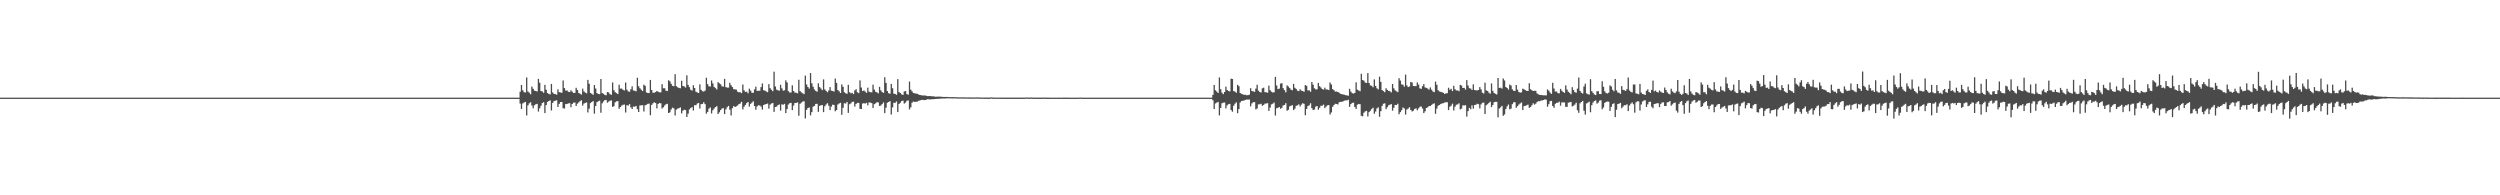 <?xml version="1.0" encoding="UTF-8"?>
<svg xmlns="http://www.w3.org/2000/svg" width="1920" height="150">
  <path d="M0 75.000h1v1.000H0zM1 75.000h1v1.000H1zM2 75.000h1v1.000H2zM3 75.000h1v1.000H3zM4 75.000h1v1.000H4zM5 75.000h1v1.000H5zM6 75.000h1v1.000H6zM7 75.000h1v1.000H7zM8 75.000h1v1.000H8zM9 75.000h1v1.000H9zM10 75.000h1v1.000H10zM11 75.000h1v1.000H11zM12 75.000h1v1.000H12zM13 75.000h1v1.000H13zM14 75.000h1v1.000H14zM15 75.000h1v1.000H15zM16 75.000h1v1.000H16zM17 75.000h1v1.000H17zM18 75.000h1v1.000H18zM19 75.000h1v1.000H19zM20 75.000h1v1.000H20zM21 75.000h1v1.000H21zM22 75.000h1v1.000H22zM23 75.000h1v1.000H23zM24 75.000h1v1.000H24zM25 75.000h1v1.000H25zM26 75.000h1v1.000H26zM27 75.000h1v1.000H27zM28 75.000h1v1.000H28zM29 75.000h1v1.000H29zM30 75.000h1v1.000H30zM31 75.000h1v1.000H31zM32 75.000h1v1.000H32zM33 75.000h1v1.000H33zM34 75.000h1v1.000H34zM35 75.000h1v1.000H35zM36 75.000h1v1.000H36zM37 75.000h1v1.000H37zM38 75.000h1v1.000H38zM39 75.000h1v1.000H39zM40 75.000h1v1.000H40zM41 75.000h1v1.000H41zM42 75.000h1v1.000H42zM43 75.000h1v1.000H43zM44 75.000h1v1.000H44zM45 75.000h1v1.000H45zM46 75.000h1v1.000H46zM47 75.000h1v1.000H47zM48 75.000h1v1.000H48zM49 75.000h1v1.000H49zM50 75.000h1v1.000H50zM51 75.000h1v1.000H51zM52 75.000h1v1.000H52zM53 75.000h1v1.000H53zM54 75.000h1v1.000H54zM55 75.000h1v1.000H55zM56 75.000h1v1.000H56zM57 75.000h1v1.000H57zM58 75.000h1v1.000H58zM59 75.000h1v1.000H59zM60 75.000h1v1.000H60zM61 75.000h1v1.000H61zM62 75.000h1v1.000H62zM63 75.000h1v1.000H63zM64 75.000h1v1.000H64zM65 75.000h1v1.000H65zM66 75.000h1v1.000H66zM67 75.000h1v1.000H67zM68 75.000h1v1.000H68zM69 75.000h1v1.000H69zM70 75.000h1v1.000H70zM71 75.000h1v1.000H71zM72 75.000h1v1.000H72zM73 75.000h1v1.000H73zM74 75.000h1v1.000H74zM75 75.000h1v1.000H75zM76 75.000h1v1.000H76zM77 75.000h1v1.000H77zM78 75.000h1v1.000H78zM79 75.000h1v1.000H79zM80 75.000h1v1.000H80zM81 75.000h1v1.000H81zM82 75.000h1v1.000H82zM83 75.000h1v1.000H83zM84 75.000h1v1.000H84zM85 75.000h1v1.000H85zM86 75.000h1v1.000H86zM87 75.000h1v1.000H87zM88 75.000h1v1.000H88zM89 75.000h1v1.000H89zM90 75.000h1v1.000H90zM91 75.000h1v1.000H91zM92 75.000h1v1.000H92zM93 75.000h1v1.000H93zM94 75.000h1v1.000H94zM95 75.000h1v1.000H95zM96 75.000h1v1.000H96zM97 75.000h1v1.000H97zM98 75.000h1v1.000H98zM99 75.000h1v1.000H99zM100 75.000h1v1.000H100zM101 75.000h1v1.000H101zM102 75.000h1v1.000H102zM103 75.000h1v1.000H103zM104 75.000h1v1.000H104zM105 75.000h1v1.000H105zM106 75.000h1v1.000H106zM107 75.000h1v1.000H107zM108 75.000h1v1.000H108zM109 75.000h1v1.000H109zM110 75.000h1v1.000H110zM111 75.000h1v1.000H111zM112 75.000h1v1.000H112zM113 75.000h1v1.000H113zM114 75.000h1v1.000H114zM115 75.000h1v1.000H115zM116 75.000h1v1.000H116zM117 75.000h1v1.000H117zM118 75.000h1v1.000H118zM119 75.000h1v1.000H119zM120 75.000h1v1.000H120zM121 75.000h1v1.000H121zM122 75.000h1v1.000H122zM123 75.000h1v1.000H123zM124 75.000h1v1.000H124zM125 75.000h1v1.000H125zM126 75.000h1v1.000H126zM127 75.000h1v1.000H127zM128 75.000h1v1.000H128zM129 75.000h1v1.000H129zM130 75.000h1v1.000H130zM131 75.000h1v1.000H131zM132 75.000h1v1.000H132zM133 75.000h1v1.000H133zM134 75.000h1v1.000H134zM135 75.000h1v1.000H135zM136 75.000h1v1.000H136zM137 75.000h1v1.000H137zM138 75.000h1v1.000H138zM139 75.000h1v1.000H139zM140 75.000h1v1.000H140zM141 75.000h1v1.000H141zM142 75.000h1v1.000H142zM143 75.000h1v1.000H143zM144 75.000h1v1.000H144zM145 75.000h1v1.000H145zM146 75.000h1v1.000H146zM147 75.000h1v1.000H147zM148 75.000h1v1.000H148zM149 75.000h1v1.000H149zM150 75.000h1v1.000H150zM151 75.000h1v1.000H151zM152 75.000h1v1.000H152zM153 75.000h1v1.000H153zM154 75.000h1v1.000H154zM155 75.000h1v1.000H155zM156 75.000h1v1.000H156zM157 75.000h1v1.000H157zM158 75.000h1v1.000H158zM159 75.000h1v1.000H159zM160 75.000h1v1.000H160zM161 75.000h1v1.000H161zM162 75.000h1v1.000H162zM163 75.000h1v1.000H163zM164 75.000h1v1.000H164zM165 75.000h1v1.000H165zM166 75.000h1v1.000H166zM167 75.000h1v1.000H167zM168 75.000h1v1.000H168zM169 75.000h1v1.000H169zM170 75.000h1v1.000H170zM171 75.000h1v1.000H171zM172 75.000h1v1.000H172zM173 75.000h1v1.000H173zM174 75.000h1v1.000H174zM175 75.000h1v1.000H175zM176 75.000h1v1.000H176zM177 75.000h1v1.000H177zM178 75.000h1v1.000H178zM179 75.000h1v1.000H179zM180 75.000h1v1.000H180zM181 75.000h1v1.000H181zM182 75.000h1v1.000H182zM183 75.000h1v1.000H183zM184 75.000h1v1.000H184zM185 75.000h1v1.000H185zM186 75.000h1v1.000H186zM187 75.000h1v1.000H187zM188 75.000h1v1.000H188zM189 75.000h1v1.000H189zM190 75.000h1v1.000H190zM191 75.000h1v1.000H191zM192 75.000h1v1.000H192zM193 75.000h1v1.000H193zM194 75.000h1v1.000H194zM195 75.000h1v1.000H195zM196 75.000h1v1.000H196zM197 75.000h1v1.000H197zM198 75.000h1v1.000H198zM199 75.000h1v1.000H199zM200 75.000h1v1.000H200zM201 75.000h1v1.000H201zM202 75.000h1v1.000H202zM203 75.000h1v1.000H203zM204 75.000h1v1.000H204zM205 75.000h1v1.000H205zM206 75.000h1v1.000H206zM207 75.000h1v1.000H207zM208 75.000h1v1.000H208zM209 75.000h1v1.000H209zM210 75.000h1v1.000H210zM211 75.000h1v1.000H211zM212 75.000h1v1.000H212zM213 75.000h1v1.000H213zM214 75.000h1v1.000H214zM215 75.000h1v1.000H215zM216 75.000h1v1.000H216zM217 75.000h1v1.000H217zM218 75.000h1v1.000H218zM219 75.000h1v1.000H219zM220 75.000h1v1.000H220zM221 75.000h1v1.000H221zM222 75.000h1v1.000H222zM223 75.000h1v1.000H223zM224 75.000h1v1.000H224zM225 75.000h1v1.000H225zM226 75.000h1v1.000H226zM227 75.000h1v1.000H227zM228 75.000h1v1.000H228zM229 75.000h1v1.000H229zM230 75.000h1v1.000H230zM231 75.000h1v1.000H231zM232 75.000h1v1.000H232zM233 75.000h1v1.000H233zM234 75.000h1v1.000H234zM235 75.000h1v1.000H235zM236 75.000h1v1.000H236zM237 75.000h1v1.000H237zM238 75.000h1v1.000H238zM239 75.000h1v1.000H239zM240 75.000h1v1.000H240zM241 75.000h1v1.000H241zM242 75.000h1v1.000H242zM243 75.000h1v1.000H243zM244 75.000h1v1.000H244zM245 75.000h1v1.000H245zM246 75.000h1v1.000H246zM247 75.000h1v1.000H247zM248 75.000h1v1.000H248zM249 75.000h1v1.000H249zM250 75.000h1v1.000H250zM251 75.000h1v1.000H251zM252 75.000h1v1.000H252zM253 75.000h1v1.000H253zM254 75.000h1v1.000H254zM255 75.000h1v1.000H255zM256 75.000h1v1.000H256zM257 75.000h1v1.000H257zM258 75.000h1v1.000H258zM259 75.000h1v1.000H259zM260 75.000h1v1.000H260zM261 75.000h1v1.000H261zM262 75.000h1v1.000H262zM263 75.000h1v1.000H263zM264 75.000h1v1.000H264zM265 75.000h1v1.000H265zM266 75.000h1v1.000H266zM267 75.000h1v1.000H267zM268 75.000h1v1.000H268zM269 75.000h1v1.000H269zM270 75.000h1v1.000H270zM271 75.000h1v1.000H271zM272 75.000h1v1.000H272zM273 75.000h1v1.000H273zM274 75.000h1v1.000H274zM275 75.000h1v1.000H275zM276 75.000h1v1.000H276zM277 75.000h1v1.000H277zM278 75.000h1v1.000H278zM279 75.000h1v1.000H279zM280 75.000h1v1.000H280zM281 75.000h1v1.000H281zM282 75.000h1v1.000H282zM283 75.000h1v1.000H283zM284 75.000h1v1.000H284zM285 75.000h1v1.000H285zM286 75.000h1v1.000H286zM287 75.000h1v1.000H287zM288 75.000h1v1.000H288zM289 75.000h1v1.000H289zM290 75.000h1v1.000H290zM291 75.000h1v1.000H291zM292 75.000h1v1.000H292zM293 75.000h1v1.000H293zM294 75.000h1v1.000H294zM295 75.000h1v1.000H295zM296 75.000h1v1.000H296zM297 75.000h1v1.000H297zM298 75.000h1v1.000H298zM299 75.000h1v1.000H299zM300 75.000h1v1.000H300zM301 75.000h1v1.000H301zM302 75.000h1v1.000H302zM303 75.000h1v1.000H303zM304 75.000h1v1.000H304zM305 75.000h1v1.000H305zM306 75.000h1v1.000H306zM307 75.000h1v1.000H307zM308 75.000h1v1.000H308zM309 75.000h1v1.000H309zM310 75.000h1v1.000H310zM311 75.000h1v1.000H311zM312 75.000h1v1.000H312zM313 75.000h1v1.000H313zM314 75.000h1v1.000H314zM315 75.000h1v1.000H315zM316 75.000h1v1.000H316zM317 75.000h1v1.000H317zM318 75.000h1v1.000H318zM319 75.000h1v1.000H319zM320 75.000h1v1.000H320zM321 75.000h1v1.000H321zM322 75.000h1v1.000H322zM323 75.000h1v1.000H323zM324 75.000h1v1.000H324zM325 75.000h1v1.000H325zM326 75.000h1v1.000H326zM327 75.000h1v1.000H327zM328 75.000h1v1.000H328zM329 75.000h1v1.000H329zM330 75.000h1v1.000H330zM331 75.000h1v1.000H331zM332 75.000h1v1.000H332zM333 75.000h1v1.000H333zM334 75.000h1v1.000H334zM335 75.000h1v1.000H335zM336 75.000h1v1.000H336zM337 75.000h1v1.000H337zM338 75.000h1v1.000H338zM339 75.000h1v1.000H339zM340 75.000h1v1.000H340zM341 75.000h1v1.000H341zM342 75.000h1v1.000H342zM343 75.000h1v1.000H343zM344 75.000h1v1.000H344zM345 75.000h1v1.000H345zM346 75.000h1v1.000H346zM347 75.000h1v1.000H347zM348 75.000h1v1.000H348zM349 75.000h1v1.000H349zM350 75.000h1v1.000H350zM351 75.000h1v1.000H351zM352 75.000h1v1.000H352zM353 75.000h1v1.000H353zM354 75.000h1v1.000H354zM355 75.000h1v1.000H355zM356 75.000h1v1.000H356zM357 75.000h1v1.000H357zM358 75.000h1v1.000H358zM359 75.000h1v1.000H359zM360 75.000h1v1.000H360zM361 75.000h1v1.000H361zM362 75.000h1v1.000H362zM363 75.000h1v1.000H363zM364 75.000h1v1.000H364zM365 75.000h1v1.000H365zM366 75.000h1v1.000H366zM367 75.000h1v1.000H367zM368 75.000h1v1.000H368zM369 75.000h1v1.000H369zM370 75.000h1v1.000H370zM371 75.000h1v1.000H371zM372 75.000h1v1.000H372zM373 75.000h1v1.000H373zM374 75.000h1v1.000H374zM375 75.000h1v1.000H375zM376 75.000h1v1.000H376zM377 75.000h1v1.000H377zM378 75.000h1v1.000H378zM379 75.000h1v1.000H379zM380 75.000h1v1.000H380zM381 75.000h1v1.000H381zM382 75.000h1v1.000H382zM383 75.000h1v1.000H383zM384 75.000h1v1.000H384zM385 75.000h1v1.000H385zM386 75.000h1v1.000H386zM387 75.000h1v1.000H387zM388 75.000h1v1.000H388zM389 75.000h1v1.000H389zM390 75.000h1v1.000H390zM391 75.000h1v1.000H391zM392 75.000h1v1.000H392zM393 75.000h1v1.000H393zM394 75.000h1v1.000H394zM395 75.000h1v1.000H395zM396 75.000h1v1.000H396zM397 75.000h1v1.000H397zM398 75.000h1v1.000H398zM399 70.442h1v9.105H399zM400 65.250h1v18.426H400zM401 69.322h1v10.127H401zM402 70.734h1v8.022H402zM403 71.052h1v7.210H403zM404 59.480h1v29.173H404zM405 70.278h1v10.658H405zM406 71.163h1v8.194H406zM407 72.419h1v6.134H407zM408 66.479h1v14.593H408zM409 68.191h1v14.970H409zM410 69.622h1v11.238H410zM411 69.877h1v10.217H411zM412 70.266h1v9.496H412zM413 60.555h1v25.088H413zM414 63.563h1v19.653H414zM415 69.908h1v11.306H415zM416 70.264h1v8.903H416zM417 71.253h1v7.231H417zM418 65.139h1v21.697H418zM419 68.933h1v11.767H419zM420 71.485h1v6.778H420zM421 72.131h1v5.452H421zM422 72.485h1v4.556H422zM423 64.439h1v20.385H423zM424 71.012h1v8.058H424zM425 72.112h1v5.569H425zM426 72.242h1v5.071H426zM427 72.763h1v4.265H427zM428 68.608h1v13.573H428zM429 70.737h1v9.010H429zM430 71.012h1v7.312H430zM431 71.271h1v7.070H431zM432 61.813h1v21.304H432zM433 67.625h1v15.745H433zM434 69.591h1v10.393H434zM435 69.441h1v10.392H435zM436 70.525h1v8.898H436zM437 70.703h1v8.528H437zM438 69.371h1v12.974H438zM439 70.404h1v9.473H439zM440 71.438h1v7.390H440zM441 71.305h1v7.423H441zM442 67.430h1v13.976H442zM443 69.180h1v10.448H443zM444 71.386h1v7.259H444zM445 71.918h1v5.770H445zM446 72.650h1v4.374H446zM447 68.111h1v12.971H447zM448 70.232h1v9.337H448zM449 71.091h1v7.924H449zM450 71.656h1v7.022H450zM451 61.335h1v25.025H451zM452 64.313h1v19.139H452zM453 71.313h1v7.870H453zM454 72.060h1v6.262H454zM455 72.825h1v4.786H455zM456 65.354h1v21.936H456zM457 68.016h1v13.402H457zM458 71.481h1v7.003H458zM459 72.122h1v5.655H459zM460 72.359h1v4.934H460zM461 60.673h1v25.916H461zM462 71.403h1v7.966H462zM463 72.030h1v5.914H463zM464 72.844h1v4.072H464zM465 73.166h1v3.562H465zM466 70.704h1v8.141H466zM467 71.015h1v6.996H467zM468 72.367h1v4.933H468zM469 72.829h1v4.289H469zM470 63.339h1v18.742H470zM471 69.281h1v12.261H471zM472 70.819h1v7.769H472zM473 71.502h1v6.345H473zM474 72.227h1v5.446H474zM475 65.066h1v18.547H475zM476 68.064h1v14.126H476zM477 68.036h1v13.012H477zM478 68.946h1v11.544H478zM479 69.498h1v10.810H479zM480 63.378h1v23.067H480zM481 68.882h1v11.932H481zM482 70.203h1v10.882H482zM483 70.446h1v9.546H483zM484 68.538h1v13.927H484zM485 66.311h1v17.396H485zM486 69.450h1v12.414H486zM487 69.730h1v12.243H487zM488 70.167h1v11.206H488zM489 59.712h1v24.129H489zM490 66.205h1v19.815H490zM491 67.795h1v13.186H491zM492 68.914h1v11.974H492zM493 69.914h1v10.845H493zM494 65.022h1v20.575H494zM495 65.884h1v14.997H495zM496 70.970h1v9.451H496zM497 71.418h1v8.353H497zM498 71.475h1v8.101H498zM499 61.373h1v27.151H499zM500 69.097h1v11.500H500zM501 71.197h1v8.159H501zM502 71.190h1v7.365H502zM503 70.694h1v8.446H503zM504 69.842h1v13.408H504zM505 70.443h1v9.445H505zM506 70.930h1v8.136H506zM507 70.926h1v8.415H507zM508 64.663h1v18.693H508zM509 67.809h1v14.562H509zM510 67.781h1v13.211H510zM511 69.615h1v10.480H511zM512 69.945h1v9.796H512zM513 61.639h1v25.166H513zM514 62.463h1v23.790H514zM515 64.346h1v19.724H515zM516 65.874h1v16.808H516zM517 66.200h1v17.041H517zM518 56.991h1v31.683H518zM519 66.181h1v18.047H519zM520 67.055h1v16.369H520zM521 67.534h1v15.563H521zM522 67.788h1v14.718H522zM523 62.011h1v25.093H523zM524 66.059h1v18.912H524zM525 66.408h1v17.884H525zM526 67.209h1v17.307H526zM527 57.876h1v31.982H527zM528 65.245h1v22.050H528zM529 66.964h1v17.045H529zM530 68.935h1v14.091H530zM531 69.562h1v12.673H531zM532 65.479h1v19.387H532zM533 67.600h1v13.210H533zM534 70.416h1v10.383H534zM535 70.972h1v8.580H535zM536 71.411h1v7.625H536zM537 64.765h1v18.567H537zM538 69.043h1v10.995H538zM539 70.111h1v9.733H539zM540 70.279h1v8.247H540zM541 69.575h1v10.408H541zM542 59.692h1v27.629H542zM543 64.614h1v21.339H543zM544 66.247h1v17.166H544zM545 66.517h1v15.995H545zM546 61.786h1v25.350H546zM547 64.070h1v20.589H547zM548 66.740h1v16.566H548zM549 67.708h1v14.563H549zM550 68.702h1v12.857H550zM551 63.070h1v24.518H551zM552 64.014h1v22.248H552zM553 64.722h1v19.821H553zM554 66.321h1v17.032H554zM555 66.508h1v16.522H555zM556 60.585h1v27.007H556zM557 66.927h1v17.092H557zM558 67.259h1v15.062H558zM559 67.292h1v14.069H559zM560 63.569h1v20.643H560zM561 65.508h1v23.167H561zM562 66.873h1v16.221H562zM563 68.463h1v13.002H563zM564 68.640h1v13.526H564zM565 68.837h1v12.832H565zM566 70.391h1v10.595H566zM567 70.839h1v9.120H567zM568 70.809h1v8.678H568zM569 71.528h1v6.643H569zM570 64.942h1v19.072H570zM571 69.433h1v12.552H571zM572 70.596h1v10.007H572zM573 70.420h1v8.711H573zM574 71.606h1v6.749H574zM575 68.102h1v13.755H575zM576 69.595h1v10.190H576zM577 71.234h1v7.546H577zM578 71.276h1v6.514H578zM579 68.653h1v12.827H579zM580 66.562h1v17.704H580zM581 69.813h1v11.878H581zM582 69.684h1v11.154H582zM583 69.687h1v11.300H583zM584 66.918h1v14.907H584zM585 64.076h1v20.095H585zM586 69.303h1v11.315H586zM587 69.580h1v10.620H587zM588 70.249h1v9.634H588zM589 70.825h1v8.671H589zM590 64.593h1v18.805H590zM591 67.758h1v12.636H591zM592 68.950h1v10.545H592zM593 70.049h1v9.070H593zM594 55.016h1v30.895H594zM595 66.394h1v15.788H595zM596 68.858h1v13.016H596zM597 69.392h1v11.347H597zM598 69.624h1v10.587H598zM599 65.115h1v19.831H599zM600 67.911h1v12.211H600zM601 69.623h1v10.814H601zM602 69.314h1v10.431H602zM603 61.717h1v25.145H603zM604 63.323h1v20.433H604zM605 70.048h1v10.228H605zM606 71.002h1v8.252H606zM607 71.066h1v7.915H607zM608 65.541h1v19.029H608zM609 69.867h1v11.190H609zM610 71.128h1v7.985H610zM611 71.218h1v7.857H611zM612 71.660h1v6.994H612zM613 61.223h1v27.674H613zM614 70.006h1v9.736H614zM615 70.975h1v7.821H615zM616 71.635h1v6.410H616zM617 72.279h1v5.448H617zM618 58.064h1v32.895H618zM619 64.880h1v19.479H619zM620 66.825h1v16.127H620zM621 68.042h1v14.489H621zM622 56.125h1v32.481H622zM623 63.969h1v22.158H623zM624 66.634h1v15.270H624zM625 68.709h1v12.644H625zM626 69.774h1v10.059H626zM627 70.430h1v9.293H627zM628 64.015h1v21.917H628zM629 66.871h1v14.504H629zM630 67.994h1v12.823H630zM631 69.202h1v11.477H631zM632 60.977h1v25.137H632zM633 68.671h1v12.933H633zM634 69.848h1v10.401H634zM635 70.879h1v8.377H635zM636 69.493h1v11.688H636zM637 66.874h1v17.694H637zM638 69.652h1v12.229H638zM639 69.837h1v10.530H639zM640 70.336h1v10.279H640zM641 60.347h1v25.127H641zM642 63.648h1v20.885H642zM643 69.179h1v11.122H643zM644 70.164h1v9.303H644zM645 71.439h1v7.522H645zM646 64.836h1v23.351H646zM647 66.662h1v16.103H647zM648 70.850h1v8.454H648zM649 71.611h1v7.915H649zM650 72.052h1v6.295H650zM651 65.134h1v21.559H651zM652 70.830h1v9.259H652zM653 71.703h1v7.713H653zM654 71.278h1v6.960H654zM655 72.274h1v5.801H655zM656 69.430h1v12.454H656zM657 68.532h1v11.268H657zM658 70.841h1v8.156H658zM659 71.532h1v7.467H659zM660 61.759h1v21.805H660zM661 67.243h1v16.542H661zM662 69.929h1v9.581H662zM663 69.404h1v9.875H663zM664 70.367h1v9.214H664zM665 71.254h1v7.690H665zM666 67.310h1v13.581H666zM667 70.385h1v8.270H667zM668 70.822h1v7.984H668zM669 70.925h1v8.290H669zM670 65.033h1v17.910H670zM671 68.837h1v11.199H671zM672 70.454h1v8.902H672zM673 70.903h1v7.600H673zM674 71.669h1v6.997H674zM675 66.672h1v14.675H675zM676 69.358h1v11.713H676zM677 70.691h1v9.249H677zM678 71.303h1v7.388H678zM679 59.286h1v27.586H679zM680 63.649h1v19.110H680zM681 69.953h1v8.922H681zM682 71.556h1v6.776H682zM683 71.984h1v5.663H683zM684 64.413h1v23.553H684zM685 67.757h1v14.715H685zM686 71.940h1v7.001H686zM687 72.143h1v6.819H687zM688 72.831h1v5.119H688zM689 60.763h1v25.313H689zM690 70.739h1v9.064H690zM691 71.472h1v7.431H691zM692 72.448h1v5.192H692zM693 72.901h1v4.401H693zM694 70.270h1v9.288H694zM695 69.934h1v8.888H695zM696 72.234h1v5.133H696zM697 72.747h1v4.409H697zM698 62.591h1v21.436H698zM699 68.854h1v13.579H699zM700 70.142h1v8.738H700zM701 71.430h1v6.569H701zM702 71.605h1v6.705H702zM703 71.928h1v6.272H703zM704 72.000h1v6.050H704zM705 72.619h1v4.782H705zM706 72.911h1v4.274H706zM707 73.115h1v3.702H707zM708 73.351h1v3.315H708zM709 73.258h1v3.633H709zM710 73.357h1v3.495H710zM711 73.552h1v2.971H711zM712 73.838h1v2.364H712zM713 73.755h1v2.551H713zM714 73.802h1v2.607H714zM715 73.933h1v2.296H715zM716 73.952h1v2.277H716zM717 74.070h1v2.033H717zM718 74.270h1v1.720H718zM719 74.241h1v1.689H719zM720 74.199h1v1.705H720zM721 74.168h1v1.649H721zM722 74.253h1v1.455H722zM723 74.331h1v1.339H723zM724 74.446h1v1.169H724zM725 74.420h1v1.234H725zM726 74.447h1v1.144H726zM727 74.459h1v1.064H727zM728 74.525h1v1.000H728zM729 74.554h1v1.000H729zM730 74.589h1v1.000H730zM731 74.618h1v1.000H731zM732 74.607h1v1.000H732zM733 74.587h1v1.000H733zM734 74.698h1v1.000H734zM735 74.704h1v1.000H735zM736 74.726h1v1.000H736zM737 74.735h1v1.000H737zM738 74.743h1v1.000H738zM739 74.741h1v1.000H739zM740 74.765h1v1.000H740zM741 74.790h1v1.000H741zM742 74.799h1v1.000H742zM743 74.801h1v1.000H743zM744 74.818h1v1.000H744zM745 74.821h1v1.000H745zM746 74.830h1v1.000H746zM747 74.845h1v1.000H747zM748 74.849h1v1.000H748zM749 74.783h1v1.000H749zM750 74.760h1v1.000H750zM751 74.851h1v1.000H751zM752 74.868h1v1.000H752zM753 74.897h1v1.000H753zM754 74.888h1v1.000H754zM755 74.896h1v1.000H755zM756 74.914h1v1.000H756zM757 74.907h1v1.000H757zM758 74.927h1v1.000H758zM759 74.927h1v1.000H759zM760 74.930h1v1.000H760zM761 74.737h1v1.000H761zM762 74.906h1v1.000H762zM763 74.941h1v1.000H763zM764 74.942h1v1.000H764zM765 74.938h1v1.000H765zM766 74.948h1v1.000H766zM767 74.955h1v1.000H767zM768 74.916h1v1.000H768zM769 74.959h1v1.000H769zM770 74.956h1v1.000H770zM771 74.963h1v1.000H771zM772 74.961h1v1.000H772zM773 74.964h1v1.000H773zM774 74.965h1v1.000H774zM775 74.966h1v1.000H775zM776 74.964h1v1.000H776zM777 74.971h1v1.000H777zM778 74.967h1v1.000H778zM779 74.957h1v1.000H779zM780 74.958h1v1.000H780zM781 74.964h1v1.000H781zM782 74.967h1v1.000H782zM783 74.973h1v1.000H783zM784 74.972h1v1.000H784zM785 74.976h1v1.000H785zM786 74.970h1v1.000H786zM787 74.892h1v1.000H787zM788 74.850h1v1.000H788zM789 74.910h1v1.000H789zM790 74.956h1v1.000H790zM791 74.811h1v1.000H791zM792 74.894h1v1.000H792zM793 74.977h1v1.000H793zM794 74.979h1v1.000H794zM795 74.976h1v1.000H795zM796 74.980h1v1.000H796zM797 74.982h1v1.000H797zM798 74.983h1v1.000H798zM799 74.983h1v1.000H799zM800 74.975h1v1.000H800zM801 74.838h1v1.000H801zM802 74.978h1v1.000H802zM803 74.982h1v1.000H803zM804 74.979h1v1.000H804zM805 74.983h1v1.000H805zM806 74.986h1v1.000H806zM807 74.987h1v1.000H807zM808 74.986h1v1.000H808zM809 74.985h1v1.000H809zM810 74.985h1v1.000H810zM811 74.985h1v1.000H811zM812 74.984h1v1.000H812zM813 74.983h1v1.000H813zM814 74.985h1v1.000H814zM815 74.986h1v1.000H815zM816 74.980h1v1.000H816zM817 74.974h1v1.000H817zM818 74.969h1v1.000H818zM819 74.971h1v1.000H819zM820 74.980h1v1.000H820zM821 74.986h1v1.000H821zM822 74.986h1v1.000H822zM823 74.987h1v1.000H823zM824 74.987h1v1.000H824zM825 74.989h1v1.000H825zM826 74.989h1v1.000H826zM827 74.988h1v1.000H827zM828 74.984h1v1.000H828zM829 74.839h1v1.000H829zM830 74.953h1v1.000H830zM831 74.991h1v1.000H831zM832 74.992h1v1.000H832zM833 74.991h1v1.000H833zM834 74.994h1v1.000H834zM835 74.992h1v1.000H835zM836 74.992h1v1.000H836zM837 74.995h1v1.000H837zM838 74.995h1v1.000H838zM839 74.996h1v1.000H839zM840 75.000h1v1.000H840zM841 75.000h1v1.000H841zM842 75.000h1v1.000H842zM843 75.000h1v1.000H843zM844 75.000h1v1.000H844zM845 75.000h1v1.000H845zM846 75.000h1v1.000H846zM847 75.000h1v1.000H847zM848 75.000h1v1.000H848zM849 75.000h1v1.000H849zM850 75.000h1v1.000H850zM851 75.000h1v1.000H851zM852 75.000h1v1.000H852zM853 75.000h1v1.000H853zM854 75.000h1v1.000H854zM855 75.000h1v1.000H855zM856 75.000h1v1.000H856zM857 75.000h1v1.000H857zM858 75.000h1v1.000H858zM859 75.000h1v1.000H859zM860 75.000h1v1.000H860zM861 75.000h1v1.000H861zM862 75.000h1v1.000H862zM863 75.000h1v1.000H863zM864 75.000h1v1.000H864zM865 75.000h1v1.000H865zM866 75.000h1v1.000H866zM867 75.000h1v1.000H867zM868 75.000h1v1.000H868zM869 75.000h1v1.000H869zM870 75.000h1v1.000H870zM871 75.000h1v1.000H871zM872 75.000h1v1.000H872zM873 75.000h1v1.000H873zM874 75.000h1v1.000H874zM875 75.000h1v1.000H875zM876 75.000h1v1.000H876zM877 75.000h1v1.000H877zM878 75.000h1v1.000H878zM879 75.000h1v1.000H879zM880 75.000h1v1.000H880zM881 75.000h1v1.000H881zM882 75.000h1v1.000H882zM883 75.000h1v1.000H883zM884 75.000h1v1.000H884zM885 75.000h1v1.000H885zM886 75.000h1v1.000H886zM887 75.000h1v1.000H887zM888 75.000h1v1.000H888zM889 75.000h1v1.000H889zM890 75.000h1v1.000H890zM891 75.000h1v1.000H891zM892 75.000h1v1.000H892zM893 75.000h1v1.000H893zM894 75.000h1v1.000H894zM895 75.000h1v1.000H895zM896 75.000h1v1.000H896zM897 75.000h1v1.000H897zM898 75.000h1v1.000H898zM899 75.000h1v1.000H899zM900 75.000h1v1.000H900zM901 75.000h1v1.000H901zM902 75.000h1v1.000H902zM903 75.000h1v1.000H903zM904 75.000h1v1.000H904zM905 75.000h1v1.000H905zM906 75.000h1v1.000H906zM907 75.000h1v1.000H907zM908 75.000h1v1.000H908zM909 75.000h1v1.000H909zM910 75.000h1v1.000H910zM911 75.000h1v1.000H911zM912 75.000h1v1.000H912zM913 75.000h1v1.000H913zM914 75.000h1v1.000H914zM915 75.000h1v1.000H915zM916 75.000h1v1.000H916zM917 75.000h1v1.000H917zM918 75.000h1v1.000H918zM919 75.000h1v1.000H919zM920 75.000h1v1.000H920zM921 75.000h1v1.000H921zM922 75.000h1v1.000H922zM923 75.000h1v1.000H923zM924 75.000h1v1.000H924zM925 75.000h1v1.000H925zM926 75.000h1v1.000H926zM927 75.000h1v1.000H927zM928 75.000h1v1.000H928zM929 75.000h1v1.000H929zM930 75.000h1v1.000H930zM931 72.904h1v4.088H931zM932 65.247h1v18.443H932zM933 69.327h1v10.133H933zM934 70.336h1v8.437H934zM935 71.364h1v6.899H935zM936 59.476h1v29.139H936zM937 68.437h1v14.470H937zM938 71.174h1v8.131H938zM939 72.284h1v6.547H939zM940 70.635h1v8.112H940zM941 66.583h1v16.649H941zM942 69.142h1v11.729H942zM943 69.877h1v10.148H943zM944 70.197h1v9.549H944zM945 60.398h1v24.122H945zM946 60.673h1v25.146H946zM947 69.950h1v11.253H947zM948 70.350h1v9.292H948zM949 71.242h1v7.387H949zM950 65.132h1v21.791H950zM951 66.197h1v17.577H951zM952 71.444h1v7.325H952zM953 72.113h1v5.459H953zM954 72.466h1v4.968H954zM955 72.877h1v4.304H955zM956 72.772h1v3.902H956zM957 73.181h1v3.262H957zM958 73.038h1v3.450H958zM959 72.690h1v3.728H959zM960 67.753h1v13.908H960zM961 69.942h1v9.485H961zM962 70.157h1v8.343H962zM963 70.565h1v7.857H963zM964 68.037h1v15.937H964zM965 65.095h1v18.232H965zM966 69.650h1v10.537H966zM967 70.635h1v9.427H967zM968 70.990h1v8.688H968zM969 67.817h1v13.443H969zM970 67.309h1v13.300H970zM971 70.781h1v8.859H971zM972 70.873h1v8.606H972zM973 71.238h1v8.034H973zM974 65.729h1v19.447H974zM975 69.266h1v13.382H975zM976 70.450h1v9.709H976zM977 70.989h1v8.703H977zM978 70.839h1v7.920H978zM979 59.054h1v29.677H979zM980 65.658h1v17.496H980zM981 68.461h1v14.324H981zM982 68.052h1v14.117H982zM983 64.186h1v19.376H983zM984 63.922h1v18.854H984zM985 67.727h1v13.212H985zM986 69.275h1v11.370H986zM987 70.905h1v8.368H987zM988 65.569h1v19.452H988zM989 66.472h1v17.850H989zM990 67.615h1v14.119H990zM991 68.876h1v12.310H991zM992 69.315h1v11.500H992zM993 64.450h1v20.151H993zM994 67.434h1v16.037H994zM995 68.281h1v12.984H995zM996 69.650h1v11.248H996zM997 69.965h1v10.179H997zM998 68.565h1v13.186H998zM999 69.565h1v10.808H999zM1000 69.888h1v9.366H1000zM1001 70.473h1v9.290H1001zM1002 65.349h1v23.125H1002zM1003 65.908h1v17.769H1003zM1004 69.497h1v11.947H1004zM1005 69.327h1v11.503H1005zM1006 70.470h1v8.862H1006zM1007 62.993h1v20.046H1007zM1008 65.004h1v19.479H1008zM1009 67.778h1v16.318H1009zM1010 68.675h1v13.228H1010zM1011 68.596h1v12.829H1011zM1012 63.694h1v20.574H1012zM1013 66.186h1v16.590H1013zM1014 67.243h1v13.954H1014zM1015 68.427h1v12.778H1015zM1016 68.817h1v11.525H1016zM1017 67.350h1v15.720H1017zM1018 68.709h1v13.082H1018zM1019 68.703h1v12.201H1019zM1020 69.175h1v11.447H1020zM1021 63.344h1v24.598H1021zM1022 64.878h1v21.506H1022zM1023 68.383h1v13.663H1023zM1024 69.254h1v11.427H1024zM1025 70.325h1v9.405H1025zM1026 70.303h1v9.571H1026zM1027 70.634h1v9.613H1027zM1028 71.272h1v7.290H1028zM1029 72.014h1v6.226H1029zM1030 72.288h1v5.966H1030zM1031 72.545h1v5.290H1031zM1032 72.762h1v4.543H1032zM1033 73.133h1v3.942H1033zM1034 73.284h1v3.806H1034zM1035 73.536h1v3.080H1035zM1036 68.220h1v13.861H1036zM1037 70.350h1v9.577H1037zM1038 71.527h1v7.490H1038zM1039 71.886h1v6.975H1039zM1040 71.328h1v10.816H1040zM1041 63.214h1v20.435H1041zM1042 68.840h1v11.549H1042zM1043 69.478h1v10.350H1043zM1044 70.063h1v9.977H1044zM1045 56.677h1v32.272H1045zM1046 61.491h1v27.830H1046zM1047 61.969h1v24.627H1047zM1048 63.387h1v22.174H1048zM1049 63.745h1v21.395H1049zM1050 56.176h1v33.292H1050zM1051 63.728h1v22.386H1051zM1052 65.590h1v19.459H1052zM1053 65.909h1v17.762H1053zM1054 67.003h1v15.735H1054zM1055 60.981h1v26.370H1055zM1056 65.988h1v19.693H1056zM1057 67.801h1v15.500H1057zM1058 68.641h1v13.849H1058zM1059 58.866h1v30.815H1059zM1060 62.882h1v22.529H1060zM1061 69.172h1v12.165H1061zM1062 70.001h1v9.656H1062zM1063 70.823h1v8.552H1063zM1064 67.800h1v16.025H1064zM1065 69.070h1v13.245H1065zM1066 69.781h1v11.086H1066zM1067 70.075h1v10.383H1067zM1068 70.957h1v8.957H1068zM1069 64.533h1v20.485H1069zM1070 67.823h1v14.991H1070zM1071 69.393h1v11.183H1071zM1072 70.164h1v10.470H1072zM1073 70.780h1v8.886H1073zM1074 60.047h1v27.684H1074zM1075 61.893h1v24.213H1075zM1076 64.803h1v19.826H1076zM1077 65.053h1v17.556H1077zM1078 66.507h1v16.776H1078zM1079 57.272h1v30.733H1079zM1080 65.588h1v18.559H1080zM1081 66.847h1v16.575H1081zM1082 66.408h1v15.967H1082zM1083 62.936h1v21.549H1083zM1084 63.383h1v22.234H1084zM1085 65.991h1v19.058H1085zM1086 66.172h1v17.504H1086zM1087 66.132h1v17.048H1087zM1088 63.327h1v21.393H1088zM1089 64.984h1v18.249H1089zM1090 67.823h1v14.177H1090zM1091 68.258h1v13.519H1091zM1092 66.207h1v17.129H1092zM1093 64.558h1v22.301H1093zM1094 67.119h1v18.403H1094zM1095 67.471h1v15.441H1095zM1096 68.022h1v14.395H1096zM1097 68.857h1v12.615H1097zM1098 67.130h1v14.307H1098zM1099 68.885h1v11.692H1099zM1100 70.264h1v9.521H1100zM1101 70.761h1v8.577H1101zM1102 62.694h1v24.693H1102zM1103 65.107h1v18.312H1103zM1104 69.329h1v11.885H1104zM1105 70.247h1v10.323H1105zM1106 70.556h1v9.368H1106zM1107 70.792h1v8.633H1107zM1108 71.321h1v7.911H1108zM1109 72.107h1v6.633H1109zM1110 71.803h1v6.710H1110zM1111 71.536h1v7.025H1111zM1112 67.405h1v17.184H1112zM1113 68.955h1v13.041H1113zM1114 68.183h1v12.982H1114zM1115 69.954h1v9.687H1115zM1116 65.898h1v18.934H1116zM1117 68.539h1v13.400H1117zM1118 69.491h1v10.941H1118zM1119 69.451h1v10.726H1119zM1120 70.022h1v9.343H1120zM1121 65.181h1v18.814H1121zM1122 65.730h1v17.697H1122zM1123 67.568h1v13.350H1123zM1124 67.502h1v13.498H1124zM1125 68.835h1v11.959H1125zM1126 61.522h1v28.008H1126zM1127 65.663h1v19.709H1127zM1128 67.754h1v15.101H1128zM1129 68.021h1v15.851H1129zM1130 69.083h1v11.817H1130zM1131 64.763h1v18.660H1131zM1132 69.113h1v11.542H1132zM1133 69.372h1v11.056H1133zM1134 69.428h1v10.261H1134zM1135 69.087h1v10.947H1135zM1136 66.844h1v16.424H1136zM1137 68.650h1v11.522H1137zM1138 71.189h1v7.765H1138zM1139 71.757h1v7.034H1139zM1140 63.514h1v24.073H1140zM1141 69.412h1v11.364H1141zM1142 69.845h1v10.212H1142zM1143 71.172h1v7.825H1143zM1144 71.943h1v6.211H1144zM1145 64.082h1v18.216H1145zM1146 69.805h1v10.821H1146zM1147 71.437h1v7.110H1147zM1148 72.028h1v6.169H1148zM1149 72.552h1v5.674H1149zM1150 59.911h1v30.199H1150zM1151 67.536h1v15.826H1151zM1152 67.318h1v15.174H1152zM1153 68.044h1v13.243H1153zM1154 60.281h1v28.631H1154zM1155 61.798h1v26.097H1155zM1156 66.794h1v16.990H1156zM1157 67.598h1v14.041H1157zM1158 68.807h1v11.478H1158zM1159 64.964h1v18.979H1159zM1160 65.683h1v17.707H1160zM1161 68.632h1v11.403H1161zM1162 69.722h1v8.882H1162zM1163 69.852h1v8.631H1163zM1164 65.280h1v17.489H1164zM1165 68.821h1v12.713H1165zM1166 70.677h1v9.607H1166zM1167 71.161h1v8.289H1167zM1168 70.905h1v7.801H1168zM1169 68.091h1v16.418H1169zM1170 68.628h1v12.877H1170zM1171 69.213h1v12.029H1171zM1172 69.797h1v11.034H1172zM1173 69.883h1v10.470H1173zM1174 63.955h1v18.879H1174zM1175 68.514h1v13.691H1175zM1176 69.326h1v11.493H1176zM1177 69.896h1v9.410H1177zM1178 69.760h1v10.593H1178zM1179 69.754h1v9.862H1179zM1180 71.753h1v6.566H1180zM1181 72.444h1v5.232H1181zM1182 72.895h1v4.875H1182zM1183 72.927h1v4.271H1183zM1184 73.089h1v4.059H1184zM1185 73.205h1v3.600H1185zM1186 73.222h1v3.066H1186zM1187 73.242h1v3.278H1187zM1188 68.682h1v13.308H1188zM1189 69.617h1v10.425H1189zM1190 71.105h1v6.595H1190zM1191 72.111h1v5.354H1191zM1192 63.589h1v17.773H1192zM1193 67.973h1v14.827H1193zM1194 70.310h1v9.428H1194zM1195 70.299h1v8.702H1195zM1196 71.535h1v7.301H1196zM1197 71.654h1v6.412H1197zM1198 68.258h1v12.883H1198zM1199 69.685h1v8.935H1199zM1200 70.656h1v8.007H1200zM1201 71.309h1v7.369H1201zM1202 65.553h1v16.489H1202zM1203 68.787h1v13.304H1203zM1204 70.478h1v8.391H1204zM1205 71.215h1v7.358H1205zM1206 72.398h1v5.892H1206zM1207 66.994h1v14.716H1207zM1208 69.185h1v11.944H1208zM1209 70.767h1v9.488H1209zM1210 71.214h1v7.670H1210zM1211 68.067h1v16.637H1211zM1212 59.559h1v27.087H1212zM1213 69.833h1v9.510H1213zM1214 71.239h1v7.119H1214zM1215 71.827h1v5.665H1215zM1216 66.422h1v18.596H1216zM1217 64.248h1v23.783H1217zM1218 71.748h1v7.732H1218zM1219 72.345h1v6.502H1219zM1220 72.667h1v5.413H1220zM1221 60.818h1v25.403H1221zM1222 69.976h1v10.797H1222zM1223 71.290h1v7.434H1223zM1224 72.549h1v5.036H1224zM1225 73.008h1v4.114H1225zM1226 70.084h1v9.518H1226zM1227 70.050h1v8.740H1227zM1228 72.197h1v5.072H1228zM1229 72.311h1v4.670H1229zM1230 62.413h1v21.506H1230zM1231 66.671h1v15.843H1231zM1232 70.130h1v8.878H1232zM1233 71.473h1v6.770H1233zM1234 71.776h1v6.194H1234zM1235 71.145h1v6.972H1235zM1236 65.571h1v19.586H1236zM1237 66.428h1v15.659H1237zM1238 68.990h1v10.957H1238zM1239 70.091h1v9.201H1239zM1240 60.612h1v29.338H1240zM1241 69.360h1v14.910H1241zM1242 71.014h1v8.846H1242zM1243 71.288h1v8.341H1243zM1244 72.091h1v6.927H1244zM1245 66.172h1v16.987H1245zM1246 68.968h1v12.895H1246zM1247 69.305h1v11.478H1247zM1248 69.833h1v10.935H1248zM1249 68.438h1v11.623H1249zM1250 59.569h1v25.727H1250zM1251 69.501h1v11.512H1251zM1252 70.515h1v9.080H1252zM1253 70.971h1v7.681H1253zM1254 64.905h1v15.171H1254zM1255 64.860h1v21.663H1255zM1256 71.708h1v6.863H1256zM1257 72.019h1v5.730H1257zM1258 72.415h1v5.446H1258zM1259 64.500h1v20.462H1259zM1260 71.115h1v9.127H1260zM1261 72.176h1v5.812H1261zM1262 72.424h1v4.793H1262zM1263 72.957h1v4.068H1263zM1264 69.732h1v12.441H1264zM1265 68.641h1v11.485H1265zM1266 70.659h1v7.589H1266zM1267 71.343h1v6.814H1267zM1268 69.008h1v12.919H1268zM1269 61.923h1v21.206H1269zM1270 70.125h1v9.735H1270zM1271 69.531h1v10.133H1271zM1272 70.646h1v8.644H1272zM1273 71.091h1v8.150H1273zM1274 69.465h1v12.806H1274zM1275 70.464h1v9.331H1275zM1276 71.118h1v7.580H1276zM1277 71.412h1v7.190H1277zM1278 67.211h1v14.209H1278zM1279 69.107h1v12.322H1279zM1280 70.960h1v7.677H1280zM1281 71.917h1v6.476H1281zM1282 72.494h1v5.097H1282zM1283 68.133h1v13.020H1283zM1284 70.262h1v9.872H1284zM1285 71.131h1v7.946H1285zM1286 71.581h1v7.195H1286zM1287 70.182h1v14.800H1287zM1288 61.453h1v25.041H1288zM1289 70.422h1v9.381H1289zM1290 72.059h1v6.219H1290zM1291 72.836h1v4.727H1291zM1292 72.048h1v8.719H1292zM1293 65.477h1v21.924H1293zM1294 71.430h1v7.795H1294zM1295 71.818h1v5.967H1295zM1296 72.922h1v4.240H1296zM1297 60.614h1v25.975H1297zM1298 70.192h1v9.586H1298zM1299 71.910h1v6.109H1299zM1300 72.829h1v4.306H1300zM1301 73.188h1v3.569H1301zM1302 70.708h1v8.211H1302zM1303 71.082h1v7.111H1303zM1304 71.741h1v5.443H1304zM1305 72.779h1v4.438H1305zM1306 63.289h1v18.875H1306zM1307 64.990h1v16.571H1307zM1308 70.799h1v8.495H1308zM1309 70.925h1v7.432H1309zM1310 72.397h1v5.247H1310zM1311 65.113h1v16.098H1311zM1312 67.400h1v16.488H1312zM1313 68.110h1v13.185H1313zM1314 69.031h1v11.240H1314zM1315 69.451h1v10.804H1315zM1316 63.064h1v23.138H1316zM1317 68.634h1v13.536H1317zM1318 70.193h1v10.755H1318zM1319 70.357h1v9.589H1319zM1320 70.620h1v9.239H1320zM1321 66.382h1v17.241H1321zM1322 69.281h1v13.363H1322zM1323 69.657h1v12.333H1323zM1324 70.322h1v11.050H1324zM1325 59.350h1v23.973H1325zM1326 64.161h1v21.802H1326zM1327 67.698h1v13.310H1327zM1328 69.088h1v11.747H1328zM1329 69.995h1v10.774H1329zM1330 68.996h1v11.174H1330zM1331 64.937h1v20.572H1331zM1332 70.283h1v10.036H1332zM1333 71.302h1v8.404H1333zM1334 71.484h1v8.054H1334zM1335 61.460h1v26.981H1335zM1336 69.084h1v12.424H1336zM1337 71.141h1v8.215H1337zM1338 71.184h1v7.597H1338zM1339 71.730h1v6.292H1339zM1340 69.764h1v13.464H1340zM1341 70.434h1v10.245H1341zM1342 71.011h1v8.131H1342zM1343 70.998h1v8.313H1343zM1344 64.551h1v18.420H1344zM1345 65.827h1v17.583H1345zM1346 67.697h1v13.175H1346zM1347 69.577h1v10.462H1347zM1348 69.941h1v9.879H1348zM1349 61.953h1v24.146H1349zM1350 62.249h1v24.195H1350zM1351 64.194h1v19.549H1351zM1352 66.624h1v16.091H1352zM1353 66.104h1v16.950H1353zM1354 57.654h1v31.511H1354zM1355 65.028h1v20.072H1355zM1356 67.469h1v16.201H1356zM1357 67.268h1v16.132H1357zM1358 68.344h1v14.657H1358zM1359 62.565h1v24.449H1359zM1360 66.142h1v18.712H1360zM1361 66.314h1v18.204H1361zM1362 67.255h1v17.132H1362zM1363 67.756h1v16.006H1363zM1364 57.853h1v31.566H1364zM1365 67.173h1v16.950H1365zM1366 68.838h1v13.972H1366zM1367 69.266h1v12.777H1367zM1368 65.376h1v16.037H1368zM1369 67.585h1v17.057H1369zM1370 70.038h1v10.813H1370zM1371 70.765h1v8.846H1371zM1372 71.444h1v7.739H1372zM1373 64.754h1v18.679H1373zM1374 69.184h1v11.319H1374zM1375 69.804h1v9.983H1375zM1376 70.286h1v8.747H1376zM1377 71.366h1v7.098H1377zM1378 59.919h1v27.456H1378zM1379 64.287h1v21.472H1379zM1380 65.118h1v17.938H1380zM1381 66.365h1v17.092H1381zM1382 63.260h1v22.589H1382zM1383 61.577h1v25.794H1383zM1384 66.253h1v17.489H1384zM1385 66.858h1v16.218H1385zM1386 68.259h1v13.506H1386zM1387 64.342h1v21.474H1387zM1388 62.980h1v24.321H1388zM1389 64.685h1v20.273H1389zM1390 66.324h1v17.723H1390zM1391 66.535h1v16.628H1391zM1392 61.296h1v26.721H1392zM1393 66.996h1v17.690H1393zM1394 67.269h1v15.757H1394zM1395 67.278h1v14.293H1395zM1396 69.236h1v11.665H1396zM1397 63.323h1v25.634H1397zM1398 65.774h1v17.453H1398zM1399 68.333h1v13.689H1399zM1400 68.765h1v13.102H1400zM1401 68.944h1v12.836H1401zM1402 69.576h1v11.577H1402zM1403 70.716h1v9.265H1403zM1404 70.800h1v9.102H1404zM1405 71.546h1v6.848H1405zM1406 65.045h1v18.786H1406zM1407 69.338h1v14.590H1407zM1408 70.325h1v10.274H1408zM1409 70.383h1v8.957H1409zM1410 71.521h1v6.911H1410zM1411 68.253h1v13.675H1411zM1412 68.202h1v12.304H1412zM1413 70.294h1v8.261H1413zM1414 71.394h1v6.423H1414zM1415 71.650h1v5.964H1415zM1416 66.336h1v18.042H1416zM1417 68.694h1v13.001H1417zM1418 69.944h1v10.835H1418zM1419 69.688h1v11.372H1419zM1420 69.549h1v10.834H1420zM1421 64.089h1v20.160H1421zM1422 68.981h1v11.776H1422zM1423 69.477h1v10.649H1423zM1424 70.244h1v9.595H1424zM1425 70.822h1v8.598H1425zM1426 64.489h1v18.819H1426zM1427 67.678h1v12.229H1427zM1428 68.368h1v12.055H1428zM1429 69.838h1v9.687H1429zM1430 54.920h1v31.150H1430zM1431 65.951h1v19.567H1431zM1432 67.038h1v14.809H1432zM1433 69.043h1v11.595H1433zM1434 69.654h1v10.464H1434zM1435 65.057h1v19.767H1435zM1436 67.747h1v13.634H1436zM1437 69.655h1v10.829H1437zM1438 69.412h1v10.277H1438zM1439 70.673h1v9.053H1439zM1440 61.666h1v25.187H1440zM1441 70.090h1v10.165H1441zM1442 71.018h1v9.107H1442zM1443 71.089h1v8.238H1443zM1444 65.280h1v19.311H1444zM1445 69.990h1v11.181H1445zM1446 70.781h1v8.904H1446zM1447 71.180h1v7.962H1447zM1448 71.542h1v7.233H1448zM1449 61.343h1v27.465H1449zM1450 69.683h1v13.601H1450zM1451 70.541h1v8.635H1451zM1452 71.274h1v6.763H1452zM1453 72.371h1v5.380H1453zM1454 58.002h1v33.105H1454zM1455 64.855h1v20.937H1455zM1456 66.782h1v16.780H1456zM1457 68.109h1v14.368H1457zM1458 67.074h1v21.660H1458zM1459 56.205h1v30.372H1459zM1460 66.618h1v15.464H1460zM1461 68.683h1v12.613H1461zM1462 69.768h1v10.629H1462zM1463 70.443h1v9.280H1463zM1464 64.028h1v21.935H1464zM1465 66.320h1v15.318H1465zM1466 68.001h1v13.354H1466zM1467 68.751h1v11.867H1467zM1468 61.067h1v25.154H1468zM1469 68.068h1v17.058H1469zM1470 69.894h1v10.963H1470zM1471 70.838h1v9.378H1471zM1472 71.734h1v7.523H1472zM1473 66.482h1v18.351H1473zM1474 69.620h1v12.290H1474zM1475 69.809h1v11.672H1475zM1476 70.246h1v10.339H1476zM1477 70.197h1v9.919H1477zM1478 60.230h1v25.121H1478zM1479 69.057h1v12.207H1479zM1480 70.197h1v9.274H1480zM1481 71.449h1v7.489H1481zM1482 70.842h1v8.268H1482zM1483 65.250h1v23.366H1483zM1484 70.902h1v8.722H1484zM1485 71.644h1v7.806H1485zM1486 71.595h1v6.917H1486zM1487 65.337h1v21.337H1487zM1488 69.889h1v11.975H1488zM1489 71.700h1v7.693H1489zM1490 71.203h1v6.993H1490zM1491 72.242h1v5.773H1491zM1492 69.265h1v12.415H1492zM1493 68.295h1v12.256H1493zM1494 70.778h1v8.345H1494zM1495 71.259h1v7.698H1495zM1496 68.269h1v12.837H1496zM1497 62.008h1v22.105H1497zM1498 69.817h1v9.690H1498zM1499 69.319h1v9.719H1499zM1500 70.284h1v9.237H1500zM1501 71.176h1v7.854H1501zM1502 67.334h1v13.359H1502zM1503 69.827h1v9.274H1503zM1504 71.023h1v7.811H1504zM1505 70.957h1v8.213H1505zM1506 65.162h1v17.702H1506zM1507 68.528h1v13.620H1507zM1508 69.994h1v9.353H1508zM1509 71.019h1v7.780H1509zM1510 71.015h1v7.669H1510zM1511 66.584h1v14.953H1511zM1512 69.481h1v11.572H1512zM1513 70.722h1v9.231H1513zM1514 71.364h1v7.286H1514zM1515 71.535h1v7.289H1515zM1516 59.357h1v27.415H1516zM1517 69.857h1v9.778H1517zM1518 71.508h1v6.923H1518zM1519 71.665h1v5.999H1519zM1520 71.909h1v8.189H1520zM1521 64.333h1v23.757H1521zM1522 71.149h1v8.920H1522zM1523 72.217h1v6.774H1523zM1524 72.758h1v5.271H1524zM1525 60.750h1v25.359H1525zM1526 69.745h1v12.049H1526zM1527 71.022h1v7.891H1527zM1528 72.458h1v5.142H1528zM1529 72.748h1v4.471H1529zM1530 70.247h1v9.333H1530zM1531 69.953h1v8.892H1531zM1532 72.215h1v5.170H1532zM1533 72.252h1v4.911H1533zM1534 69.316h1v14.688H1534zM1535 62.585h1v19.801H1535zM1536 70.153h1v8.720H1536zM1537 71.378h1v7.313H1537zM1538 71.599h1v6.513H1538zM1539 71.723h1v6.592H1539zM1540 65.861h1v19.298H1540zM1541 66.398h1v15.443H1541zM1542 68.845h1v10.846H1542zM1543 70.085h1v9.353H1543zM1544 60.939h1v29.133H1544zM1545 69.149h1v15.219H1545zM1546 69.863h1v10.436H1546zM1547 71.102h1v8.638H1547zM1548 71.890h1v7.153H1548zM1549 66.210h1v17.224H1549zM1550 68.876h1v12.927H1550zM1551 69.269h1v11.617H1551zM1552 69.845h1v11.117H1552zM1553 70.016h1v9.956H1553zM1554 59.664h1v25.646H1554zM1555 69.459h1v11.639H1555zM1556 70.262h1v9.408H1556zM1557 70.928h1v8.266H1557zM1558 71.283h1v7.668H1558zM1559 64.858h1v21.840H1559zM1560 71.673h1v7.863H1560zM1561 71.878h1v5.961H1561zM1562 72.336h1v5.534H1562zM1563 64.304h1v20.776H1563zM1564 71.143h1v9.008H1564zM1565 72.123h1v5.840H1565zM1566 72.234h1v5.078H1566zM1567 72.660h1v4.494H1567zM1568 69.632h1v11.254H1568zM1569 68.629h1v13.507H1569zM1570 70.631h1v8.749H1570zM1571 71.220h1v6.978H1571zM1572 69.848h1v10.311H1572zM1573 61.885h1v21.340H1573zM1574 69.344h1v10.291H1574zM1575 69.408h1v10.392H1575zM1576 70.487h1v8.851H1576zM1577 70.710h1v8.092H1577zM1578 68.796h1v13.382H1578zM1579 70.586h1v9.091H1579zM1580 70.881h1v7.645H1580zM1581 71.272h1v7.230H1581zM1582 67.460h1v13.898H1582zM1583 69.148h1v12.194H1583zM1584 71.025h1v8.284H1584zM1585 71.770h1v6.699H1585zM1586 72.465h1v4.913H1586zM1587 68.200h1v12.666H1587zM1588 70.337h1v9.554H1588zM1589 71.064h1v7.953H1589zM1590 71.521h1v7.382H1590zM1591 71.894h1v6.269H1591zM1592 61.275h1v24.961H1592zM1593 70.447h1v9.790H1593zM1594 71.843h1v6.606H1594zM1595 72.282h1v5.263H1595zM1596 72.004h1v5.407H1596zM1597 65.546h1v21.775H1597zM1598 70.738h1v8.655H1598zM1599 71.788h1v6.173H1599zM1600 72.897h1v4.272H1600zM1601 60.693h1v25.884H1601zM1602 69.365h1v10.753H1602zM1603 71.513h1v6.420H1603zM1604 72.896h1v4.213H1604zM1605 73.188h1v3.565H1605zM1606 70.542h1v8.488H1606zM1607 70.876h1v7.218H1607zM1608 71.601h1v6.419H1608zM1609 72.923h1v4.460H1609zM1610 69.061h1v9.473H1610zM1611 63.371h1v18.879H1611zM1612 69.375h1v9.770H1612zM1613 70.988h1v7.384H1613zM1614 72.364h1v5.473H1614zM1615 65.108h1v16.093H1615zM1616 67.471h1v16.178H1616zM1617 67.991h1v13.104H1617zM1618 68.964h1v11.585H1618zM1619 69.363h1v10.886H1619zM1620 63.346h1v22.890H1620zM1621 68.634h1v13.426H1621zM1622 70.012h1v10.917H1622zM1623 70.467h1v9.577H1623zM1624 70.457h1v9.376H1624zM1625 66.362h1v17.374H1625zM1626 69.288h1v13.030H1626zM1627 69.607h1v12.310H1627zM1628 70.186h1v11.088H1628zM1629 68.318h1v12.148H1629zM1630 59.746h1v26.390H1630zM1631 67.753h1v14.243H1631zM1632 68.746h1v12.153H1632zM1633 69.834h1v10.995H1633zM1634 70.271h1v9.737H1634zM1635 65.040h1v20.450H1635zM1636 70.372h1v10.061H1636zM1637 71.366h1v8.293H1637zM1638 71.396h1v8.240H1638zM1639 61.326h1v27.225H1639zM1640 69.203h1v14.207H1640zM1641 70.674h1v8.636H1641zM1642 71.088h1v7.851H1642zM1643 71.630h1v6.337H1643zM1644 69.817h1v13.360H1644zM1645 70.461h1v10.197H1645zM1646 70.912h1v8.246H1646zM1647 70.957h1v8.331H1647zM1648 70.540h1v10.768H1648zM1649 64.650h1v18.698H1649zM1650 67.777h1v13.222H1650zM1651 69.642h1v10.489H1651zM1652 69.931h1v9.728H1652zM1653 61.610h1v24.044H1653zM1654 62.576h1v24.271H1654zM1655 63.454h1v20.907H1655zM1656 66.603h1v16.049H1656zM1657 65.797h1v17.287H1657zM1658 56.962h1v31.719H1658zM1659 65.324h1v18.913H1659zM1660 67.565h1v15.729H1660zM1661 67.120h1v16.196H1661zM1662 67.879h1v15.218H1662zM1663 62.265h1v24.769H1663zM1664 66.066h1v19.336H1664zM1665 66.440h1v18.226H1665zM1666 67.410h1v16.957H1666zM1667 67.671h1v16.115H1667zM1668 58.007h1v31.933H1668zM1669 66.238h1v17.768H1669zM1670 68.771h1v14.235H1670zM1671 69.160h1v13.045H1671zM1672 69.817h1v11.622H1672zM1673 65.226h1v19.435H1673zM1674 69.721h1v11.092H1674zM1675 70.837h1v9.003H1675zM1676 71.434h1v7.741H1676zM1677 64.618h1v18.389H1677zM1678 69.225h1v11.395H1678zM1679 69.824h1v9.910H1679zM1680 70.222h1v8.867H1680zM1681 71.339h1v7.101H1681zM1682 59.979h1v27.341H1682zM1683 64.175h1v22.730H1683zM1684 65.009h1v19.067H1684zM1685 66.431h1v17.091H1685zM1686 63.071h1v22.226H1686zM1687 61.520h1v25.754H1687zM1688 65.515h1v18.031H1688zM1689 66.776h1v15.894H1689zM1690 68.078h1v13.626H1690zM1691 64.639h1v21.457H1691zM1692 63.042h1v24.696H1692zM1693 64.664h1v20.733H1693zM1694 65.781h1v18.216H1694zM1695 66.335h1v16.975H1695zM1696 60.508h1v27.131H1696zM1697 66.999h1v17.122H1697zM1698 67.141h1v15.502H1698zM1699 67.326h1v14.599H1699zM1700 69.112h1v11.489H1700zM1701 63.638h1v25.098H1701zM1702 65.840h1v17.231H1702zM1703 68.446h1v13.294H1703zM1704 68.644h1v13.559H1704zM1705 68.948h1v12.475H1705zM1706 69.559h1v11.279H1706zM1707 70.802h1v9.021H1707zM1708 70.798h1v9.171H1708zM1709 71.595h1v7.057H1709zM1710 64.932h1v18.869H1710zM1711 68.575h1v15.372H1711zM1712 70.279h1v10.406H1712zM1713 70.458h1v8.970H1713zM1714 71.278h1v7.201H1714zM1715 70.562h1v8.290H1715zM1716 68.111h1v13.512H1716zM1717 70.079h1v8.697H1717zM1718 71.196h1v6.772H1718zM1719 71.619h1v6.076H1719zM1720 66.495h1v17.811H1720zM1721 68.725h1v13.256H1721zM1722 70.115h1v10.629H1722zM1723 69.803h1v11.181H1723zM1724 69.675h1v10.977H1724zM1725 64.046h1v20.174H1725zM1726 68.969h1v11.658H1726zM1727 69.471h1v11.142H1727zM1728 70.244h1v9.677H1728zM1729 70.792h1v8.606H1729zM1730 64.592h1v18.819H1730zM1731 67.708h1v12.908H1731zM1732 68.368h1v12.015H1732zM1733 69.740h1v9.760H1733zM1734 55.126h1v30.823H1734zM1735 65.977h1v19.627H1735zM1736 67.073h1v14.830H1736zM1737 69.025h1v11.689H1737zM1738 69.642h1v10.528H1738zM1739 65.128h1v19.827H1739zM1740 67.943h1v13.808H1740zM1741 69.651h1v10.751H1741zM1742 70.303h1v9.415H1742zM1743 69.318h1v10.361H1743zM1744 61.779h1v25.044H1744zM1745 68.915h1v11.453H1745zM1746 70.992h1v9.091H1746zM1747 71.167h1v8.091H1747zM1748 65.778h1v18.394H1748zM1749 69.717h1v11.532H1749zM1750 70.545h1v9.255H1750zM1751 71.079h1v8.093H1751zM1752 71.783h1v6.955H1752zM1753 61.178h1v26.853H1753zM1754 69.979h1v13.870H1754zM1755 70.897h1v8.317H1755zM1756 71.219h1v7.124H1756zM1757 72.085h1v5.433H1757zM1758 58.115h1v33.004H1758zM1759 64.768h1v21.034H1759zM1760 66.872h1v16.977H1760zM1761 68.352h1v14.227H1761zM1762 67.355h1v14.308H1762zM1763 56.011h1v32.390H1763zM1764 66.735h1v15.354H1764zM1765 68.747h1v12.654H1765zM1766 68.608h1v11.712H1766zM1767 70.377h1v9.394H1767zM1768 64.158h1v21.789H1768zM1769 66.356h1v15.080H1769zM1770 67.940h1v13.387H1770zM1771 68.567h1v12.086H1771zM1772 61.001h1v25.133H1772zM1773 68.107h1v17.178H1773zM1774 69.833h1v10.945H1774zM1775 70.781h1v9.414H1775zM1776 71.624h1v7.650H1776zM1777 66.874h1v17.810H1777zM1778 69.637h1v13.298H1778zM1779 69.755h1v11.819H1779zM1780 70.080h1v10.576H1780zM1781 70.147h1v9.402H1781zM1782 60.376h1v25.131H1782zM1783 68.836h1v12.504H1783zM1784 70.177h1v9.360H1784zM1785 71.455h1v7.464H1785zM1786 70.874h1v8.245H1786zM1787 64.820h1v23.336H1787zM1788 70.874h1v8.792H1788zM1789 71.593h1v7.946H1789zM1790 71.622h1v7.020H1790zM1791 65.049h1v21.684H1791zM1792 69.701h1v12.513H1792zM1793 71.585h1v7.734H1793zM1794 71.331h1v6.874H1794zM1795 71.693h1v6.313H1795zM1796 69.444h1v12.130H1796zM1797 68.657h1v13.315H1797zM1798 70.933h1v8.653H1798zM1799 71.068h1v7.973H1799zM1800 70.074h1v10.510H1800zM1801 61.808h1v22.105H1801zM1802 69.720h1v9.855H1802zM1803 69.402h1v9.848H1803zM1804 70.349h1v9.268H1804zM1805 70.988h1v8.012H1805zM1806 67.315h1v13.747H1806zM1807 69.843h1v9.169H1807zM1808 70.676h1v7.875H1808zM1809 71.168h1v7.974H1809zM1810 70.932h1v8.161H1810zM1811 71.187h1v7.607H1811zM1812 72.370h1v5.613H1812zM1813 72.687h1v5.289H1813zM1814 72.423h1v5.537H1814zM1815 72.869h1v4.851H1815zM1816 72.873h1v4.180H1816zM1817 73.039h1v4.060H1817zM1818 73.281h1v3.338H1818zM1819 73.410h1v2.881H1819zM1820 73.414h1v3.042H1820zM1821 73.282h1v3.198H1821zM1822 73.327h1v3.020H1822zM1823 73.883h1v2.140H1823zM1824 73.877h1v2.427H1824zM1825 74.015h1v2.210H1825zM1826 74.179h1v1.961H1826zM1827 74.164h1v1.721H1827zM1828 74.252h1v1.634H1828zM1829 74.273h1v1.418H1829zM1830 74.407h1v1.232H1830zM1831 74.304h1v1.385H1831zM1832 74.332h1v1.359H1832zM1833 74.425h1v1.117H1833zM1834 74.472h1v1.000H1834zM1835 74.545h1v1.000H1835zM1836 74.545h1v1.000H1836zM1837 74.559h1v1.000H1837zM1838 74.556h1v1.000H1838zM1839 74.622h1v1.000H1839zM1840 74.677h1v1.000H1840zM1841 74.703h1v1.000H1841zM1842 74.711h1v1.000H1842zM1843 74.730h1v1.000H1843zM1844 74.714h1v1.000H1844zM1845 74.715h1v1.000H1845zM1846 74.701h1v1.000H1846zM1847 74.742h1v1.000H1847zM1848 74.736h1v1.000H1848zM1849 74.759h1v1.000H1849zM1850 74.774h1v1.000H1850zM1851 74.771h1v1.000H1851zM1852 74.813h1v1.000H1852zM1853 74.826h1v1.000H1853zM1854 74.829h1v1.000H1854zM1855 74.851h1v1.000H1855zM1856 74.851h1v1.000H1856zM1857 74.859h1v1.000H1857zM1858 74.878h1v1.000H1858zM1859 74.902h1v1.000H1859zM1860 74.906h1v1.000H1860zM1861 74.905h1v1.000H1861zM1862 74.901h1v1.000H1862zM1863 74.908h1v1.000H1863zM1864 74.926h1v1.000H1864zM1865 74.935h1v1.000H1865zM1866 74.940h1v1.000H1866zM1867 74.950h1v1.000H1867zM1868 74.946h1v1.000H1868zM1869 74.957h1v1.000H1869zM1870 74.957h1v1.000H1870zM1871 74.962h1v1.000H1871zM1872 74.961h1v1.000H1872zM1873 74.892h1v1.000H1873zM1874 74.968h1v1.000H1874zM1875 74.976h1v1.000H1875zM1876 74.972h1v1.000H1876zM1877 74.964h1v1.000H1877zM1878 74.971h1v1.000H1878zM1879 74.981h1v1.000H1879zM1880 74.980h1v1.000H1880zM1881 74.983h1v1.000H1881zM1882 74.984h1v1.000H1882zM1883 74.984h1v1.000H1883zM1884 74.987h1v1.000H1884zM1885 74.988h1v1.000H1885zM1886 74.989h1v1.000H1886zM1887 74.990h1v1.000H1887zM1888 74.988h1v1.000H1888zM1889 74.989h1v1.000H1889zM1890 74.966h1v1.000H1890zM1891 74.979h1v1.000H1891zM1892 74.988h1v1.000H1892zM1893 74.995h1v1.000H1893zM1894 74.995h1v1.000H1894zM1895 74.995h1v1.000H1895zM1896 74.997h1v1.000H1896zM1897 74.997h1v1.000H1897zM1898 74.997h1v1.000H1898zM1899 74.997h1v1.000H1899zM1900 74.998h1v1.000H1900zM1901 74.997h1v1.000H1901zM1902 74.987h1v1.000H1902zM1903 74.999h1v1.000H1903zM1904 74.999h1v1.000H1904zM1905 74.999h1v1.000H1905zM1906 74.999h1v1.000H1906zM1907 74.999h1v1.000H1907zM1908 74.999h1v1.000H1908zM1909 74.999h1v1.000H1909zM1910 75.000h1v1.000H1910zM1911 75.000h1v1.000H1911zM1912 75.000h1v1.000H1912zM1913 75.000h1v1.000H1913zM1914 75.000h1v1.000H1914zM1915 75.000h1v1.000H1915zM1916 75.000h1v1.000H1916zM1917 75.000h1v1.000H1917zM1918 75.000h1v1.000H1918zM1919 74.993h1v1.000H1919z" fill="#4a4a4a"></path>
</svg>
